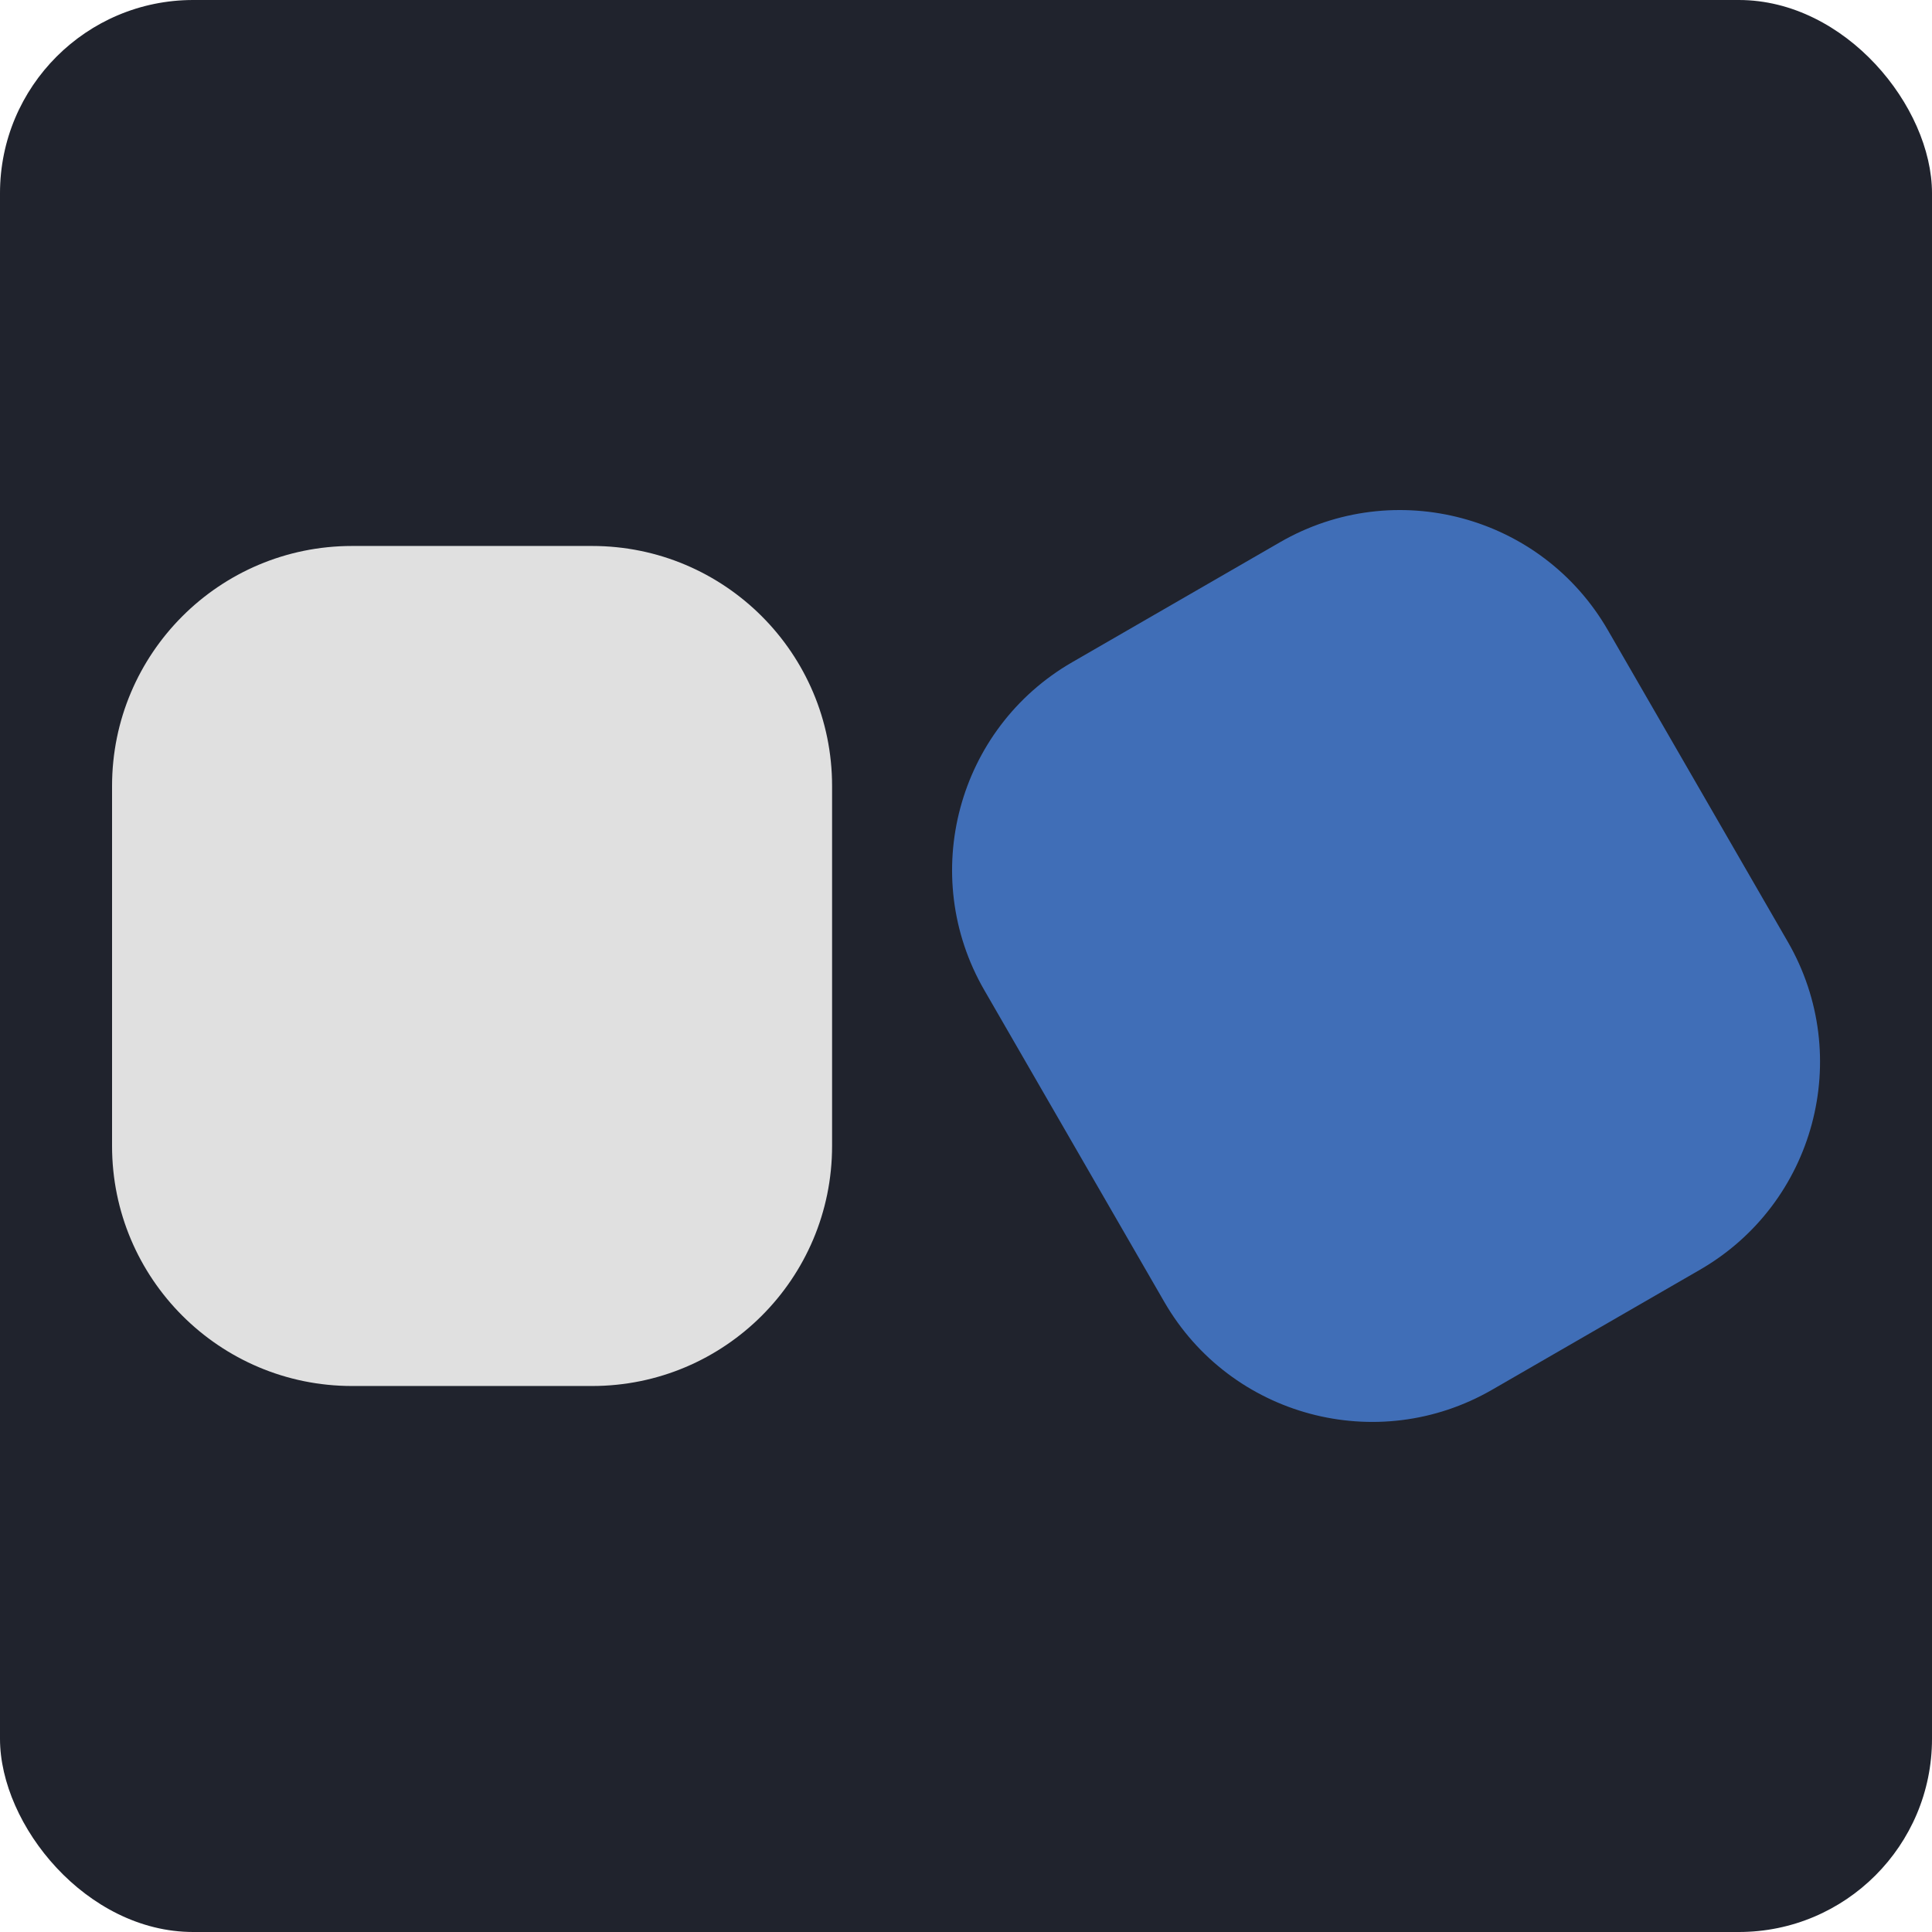 <?xml version="1.0" encoding="UTF-8"?> <svg xmlns="http://www.w3.org/2000/svg" width="500" height="500" viewBox="0 0 500 500" fill="none"><rect width="500" height="500" rx="50" fill="#20232D"></rect><path d="M153.228 141.297H91.114C56.809 141.297 29 169.107 29 203.411V296.582C29 330.887 56.809 358.696 91.114 358.696H153.228C187.532 358.696 215.342 330.887 215.342 296.582V203.411C215.342 169.107 187.532 141.297 153.228 141.297Z" fill="#E0E0E0"></path><path d="M331.258 140.332L277.466 171.389C247.757 188.541 237.578 226.53 254.731 256.238L301.316 336.926C318.468 366.635 356.457 376.814 386.165 359.662L439.957 328.605C469.666 311.452 479.845 273.464 462.693 243.756L416.107 163.067C398.955 133.359 360.967 123.18 331.258 140.332Z" fill="#406EB7"></path></svg> 